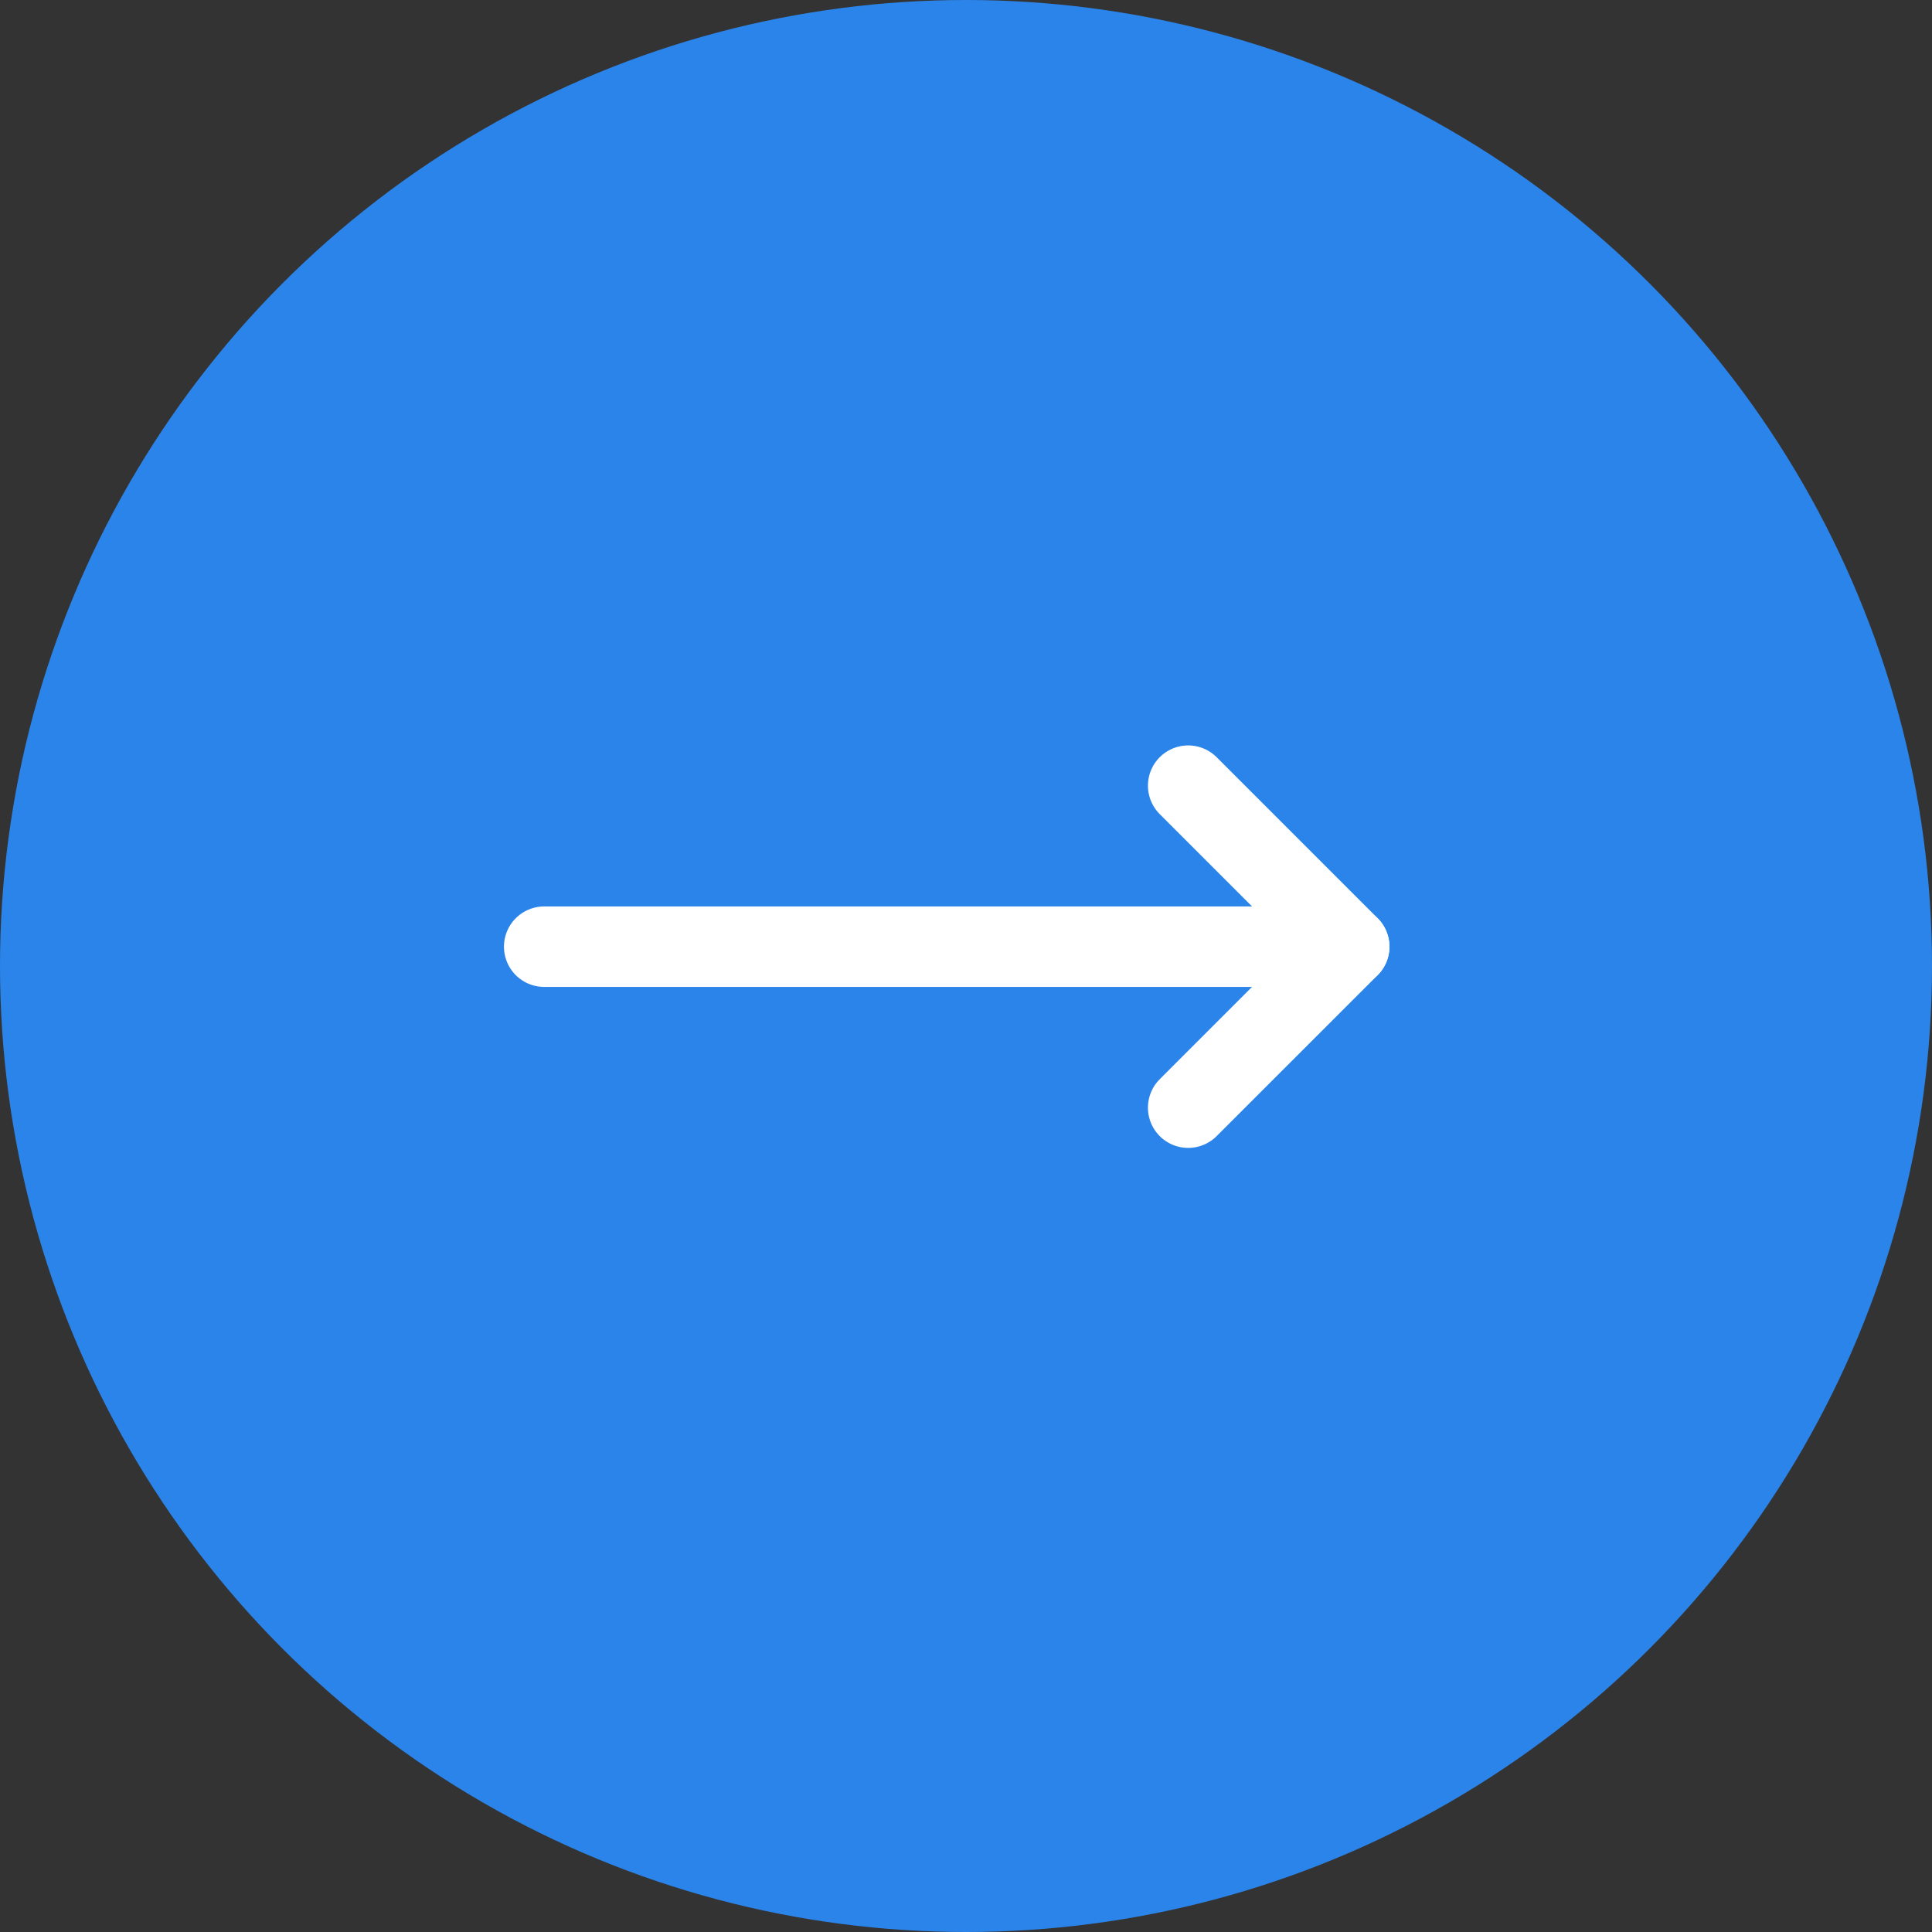<?xml version="1.0" encoding="UTF-8"?>
<svg xmlns="http://www.w3.org/2000/svg" width="50" height="50" viewBox="0 0 50 50" fill="none">
  <rect x="0" y="0" width="50" height="50" fill="#333333" stroke="none"/>
  <circle cx="25" cy="25" r="25" fill="#2B84EA"></circle>
  <path d="M30.75 20.333L34.917 24.5L30.75 28.666" stroke="white" stroke-width="2.083" stroke-linecap="round" stroke-linejoin="round"></path>
  <path d="M14.084 24.5H34.917" stroke="white" stroke-width="2.083" stroke-linecap="round" stroke-linejoin="round"></path>
</svg>
